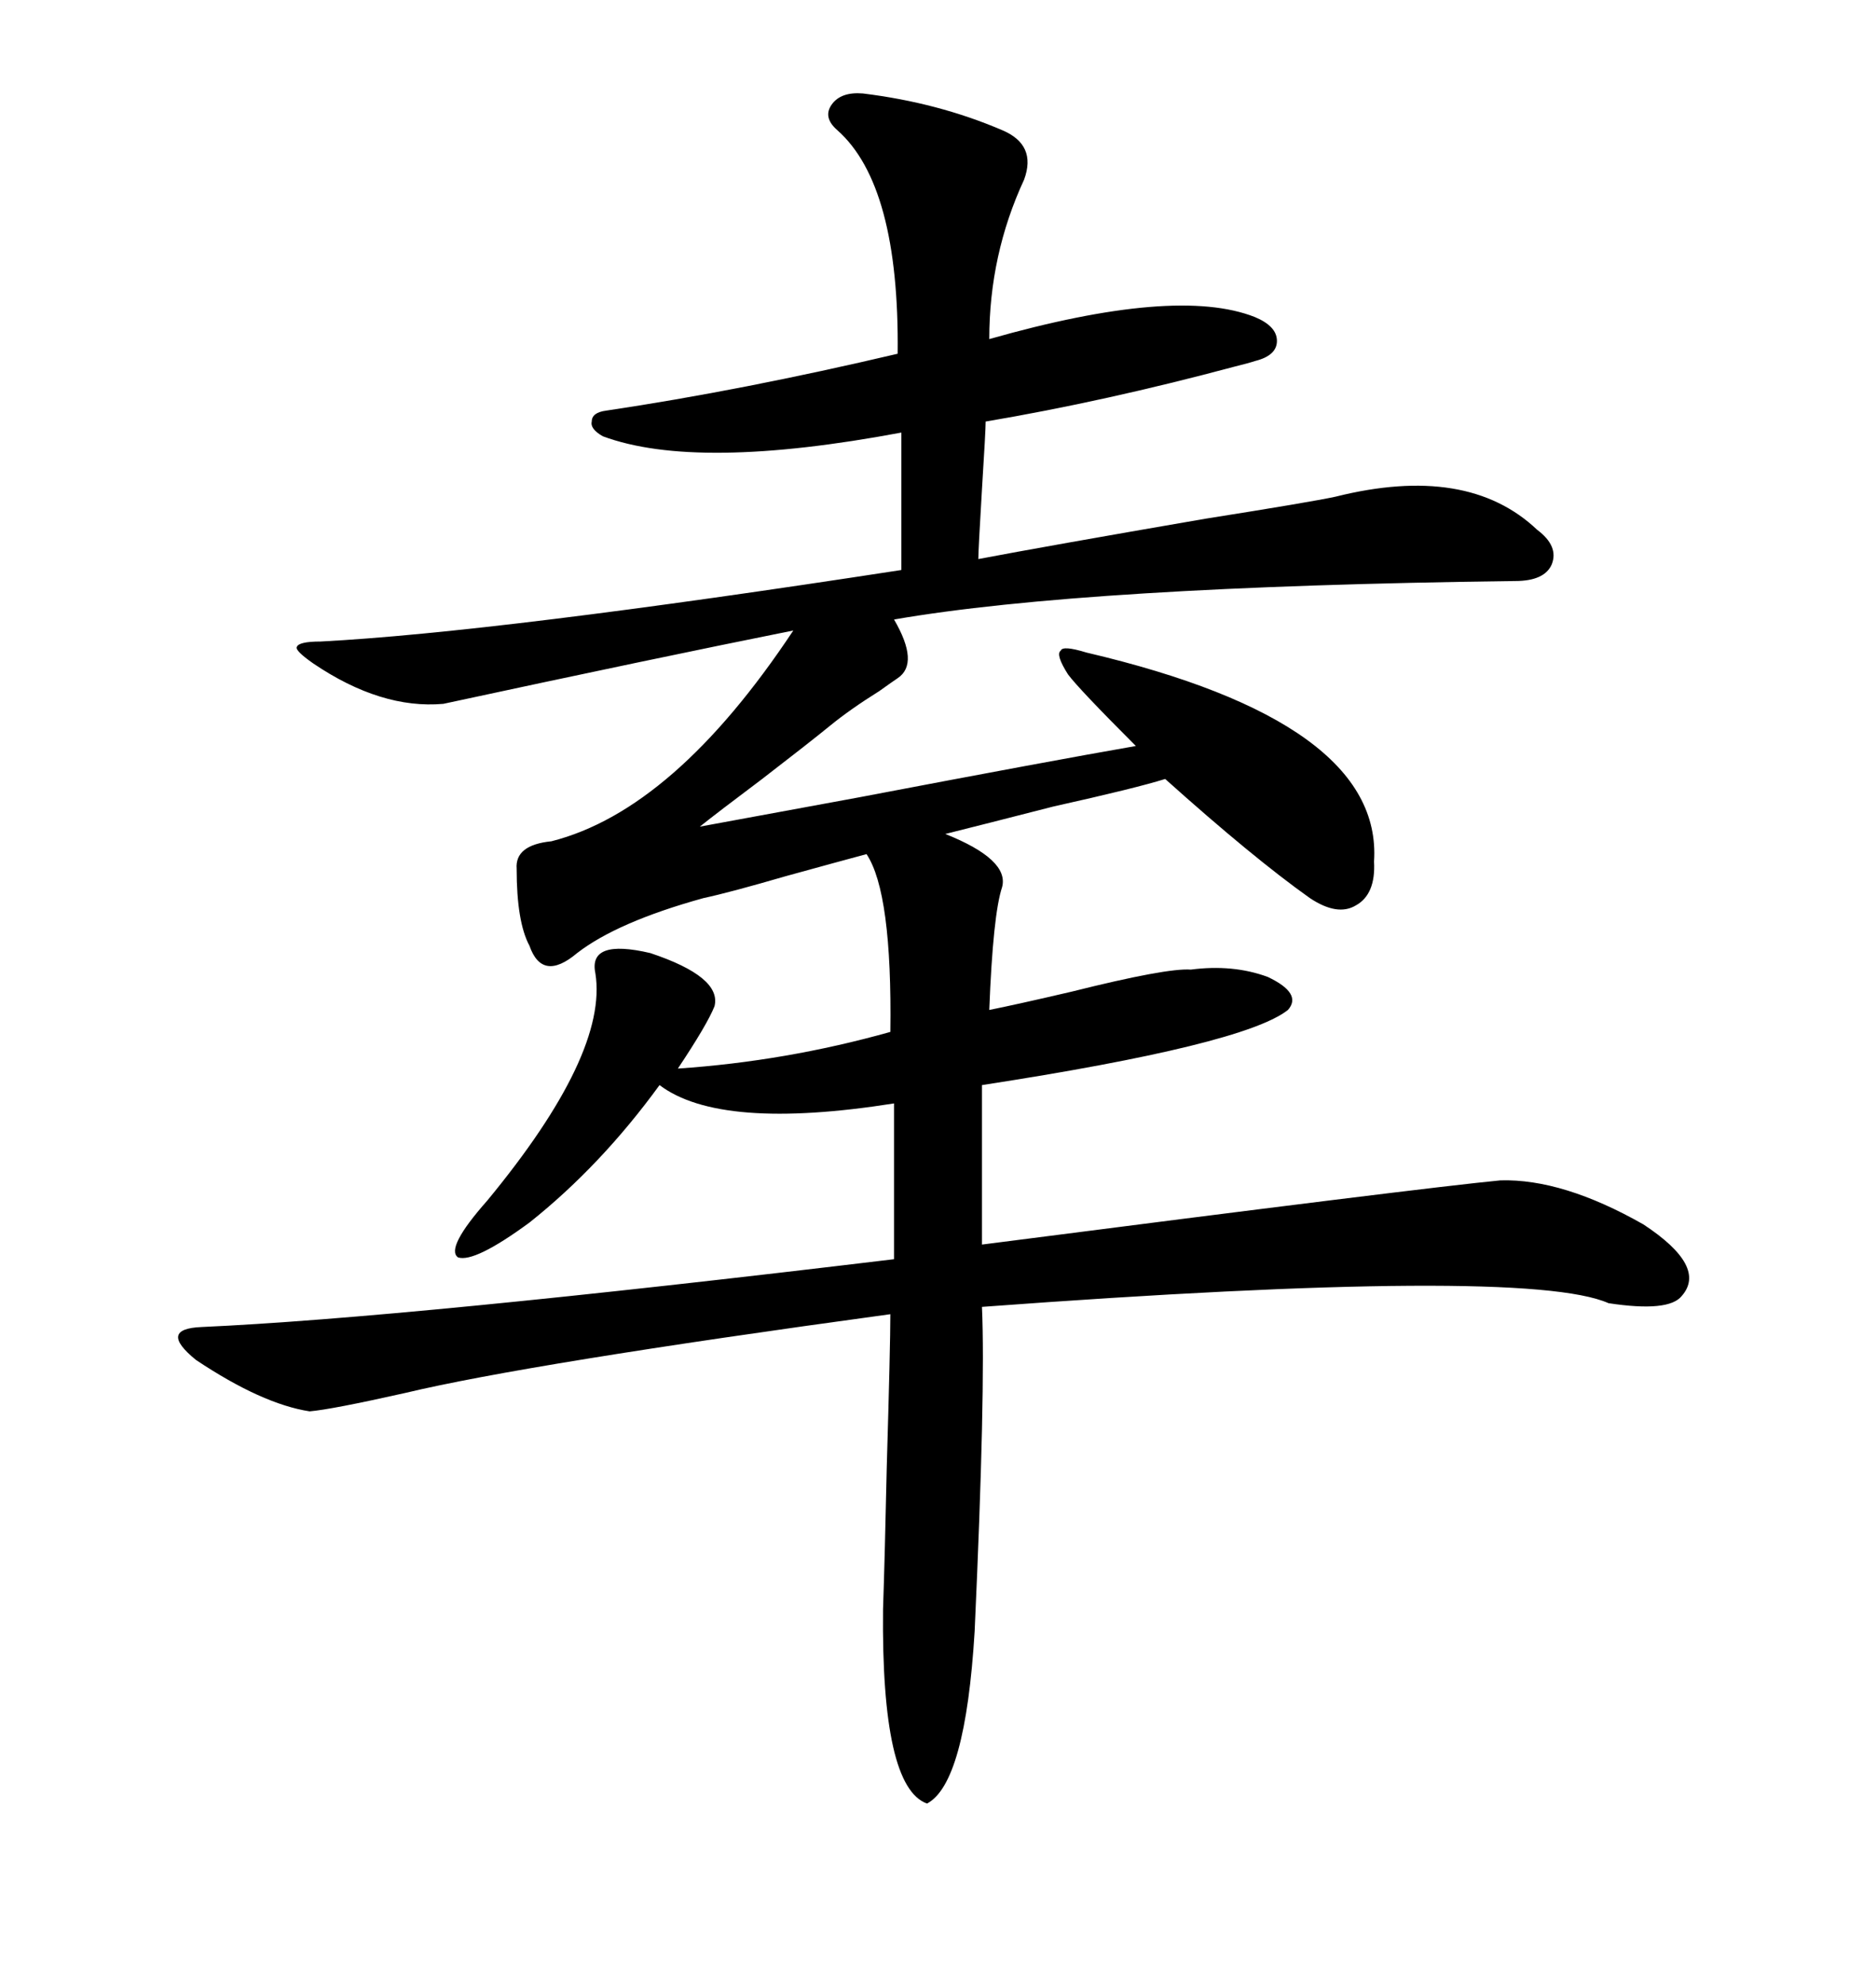 <svg xmlns="http://www.w3.org/2000/svg" xmlns:xlink="http://www.w3.org/1999/xlink" width="300" height="317.285"><path d="M137.99 14.94L137.99 14.94Q150 16.41 160.25 20.80L160.25 20.80Q165.82 23.14 163.77 28.71L163.77 28.71Q158.20 40.72 158.20 54.20L158.20 54.20Q188.09 45.70 200.68 50.68L200.68 50.68Q204.20 52.15 204.20 54.49L204.20 54.49Q204.20 56.84 200.68 57.71L200.68 57.71Q199.80 58.01 197.46 58.59L197.46 58.59Q176.66 64.16 157.62 67.38L157.62 67.38Q157.62 68.85 157.03 78.22L157.03 78.22Q156.45 87.89 156.45 89.36L156.45 89.36Q167.29 87.30 192.77 82.91L192.77 82.91Q209.47 80.27 213.57 79.39L213.57 79.39Q234.67 74.12 245.80 84.67L245.80 84.67Q249.32 87.30 248.14 90.23L248.14 90.23Q246.97 92.87 242.29 92.87L242.29 92.87Q173.44 93.75 142.97 99.02L142.97 99.02Q147.07 106.05 143.55 108.40L143.55 108.40Q142.68 108.98 140.63 110.45L140.63 110.45Q135.94 113.38 132.71 116.02L132.71 116.02Q129.49 118.65 121.88 124.51L121.88 124.51Q114.84 129.79 111.91 132.13L111.91 132.13Q118.36 130.96 137.40 127.44L137.40 127.44Q168.16 121.58 181.64 119.24L181.64 119.24Q172.56 110.16 170.80 107.81L170.80 107.81Q168.75 104.59 169.63 104.00L169.63 104.00Q169.92 103.13 173.73 104.30L173.73 104.30Q221.19 115.43 219.73 137.70L219.73 137.70Q220.02 142.97 216.80 144.73L216.80 144.73Q213.87 146.48 209.47 143.55L209.47 143.55Q200.39 137.11 186.33 124.51L186.33 124.51Q181.64 125.98 168.46 128.91L168.46 128.91Q157.03 131.84 151.17 133.30L151.17 133.30Q161.43 137.40 160.25 141.80L160.25 141.80Q158.79 146.19 158.20 161.43L158.20 161.43Q162.60 160.55 171.39 158.50L171.39 158.50Q186.62 154.69 190.43 154.98L190.43 154.98Q197.17 154.10 202.73 156.15L202.73 156.15Q208.30 158.79 205.96 161.43L205.96 161.43Q198.93 166.99 157.03 173.44L157.03 173.44L157.03 198.93Q227.64 189.84 239.94 188.67L239.94 188.67Q249.90 188.38 262.79 195.70L262.79 195.70Q273.05 202.44 268.95 207.13L268.95 207.13Q266.89 209.77 257.23 208.30L257.23 208.30Q244.04 202.44 157.03 208.89L157.03 208.89Q157.62 222.07 155.86 260.74L155.86 260.74Q154.39 285.06 148.24 288.28L148.24 288.28Q140.92 285.64 141.21 257.23L141.21 257.23Q141.50 248.73 141.80 234.67L141.80 234.67Q142.38 215.04 142.38 210.06L142.38 210.06Q84.38 217.97 64.75 222.66L64.75 222.66Q53.03 225.29 49.51 225.59L49.51 225.59Q41.89 224.41 31.35 217.38L31.35 217.38Q25.20 212.40 32.23 212.11L32.23 212.11Q65.04 210.64 142.97 201.27L142.97 201.27L142.97 176.37Q115.14 180.76 105.47 173.44L105.47 173.44Q96.09 186.33 84.67 195.41L84.67 195.41Q75.88 201.86 73.24 200.98L73.24 200.98Q71.19 199.51 77.93 191.89L77.93 191.89Q97.27 168.46 95.21 155.57L95.21 155.57Q94.04 150 104.00 152.34L104.00 152.34Q115.43 156.15 114.26 160.84L114.26 160.84Q113.09 163.77 108.40 170.80L108.40 170.80Q125.68 169.63 142.38 164.94L142.38 164.94Q142.68 142.68 138.57 136.52L138.57 136.52Q134.18 137.70 125.68 140.04L125.68 140.04Q116.60 142.68 112.50 143.55L112.50 143.55Q98.73 147.36 92.29 152.34L92.29 152.34Q86.72 157.03 84.67 151.17L84.67 151.17Q82.62 147.36 82.62 138.87L82.62 138.87Q82.32 135.06 88.18 134.47L88.18 134.47Q107.81 129.49 126.86 100.78L126.86 100.78Q104.88 105.18 70.90 112.50L70.90 112.50Q60.94 113.38 50.10 106.05L50.10 106.05Q47.17 104.00 47.46 103.42L47.46 103.42Q47.75 102.54 51.27 102.54L51.27 102.54Q79.39 101.07 144.14 91.11L144.14 91.11L144.14 69.14Q111.33 75.29 96.39 69.73L96.39 69.73Q94.34 68.55 94.63 67.38L94.63 67.38Q94.63 65.92 96.97 65.63L96.97 65.63Q118.65 62.40 143.55 56.54L143.55 56.54Q143.85 29.59 133.89 20.80L133.89 20.80Q131.54 18.75 133.01 16.70L133.01 16.70Q134.47 14.65 137.99 14.94Z"/></svg>
